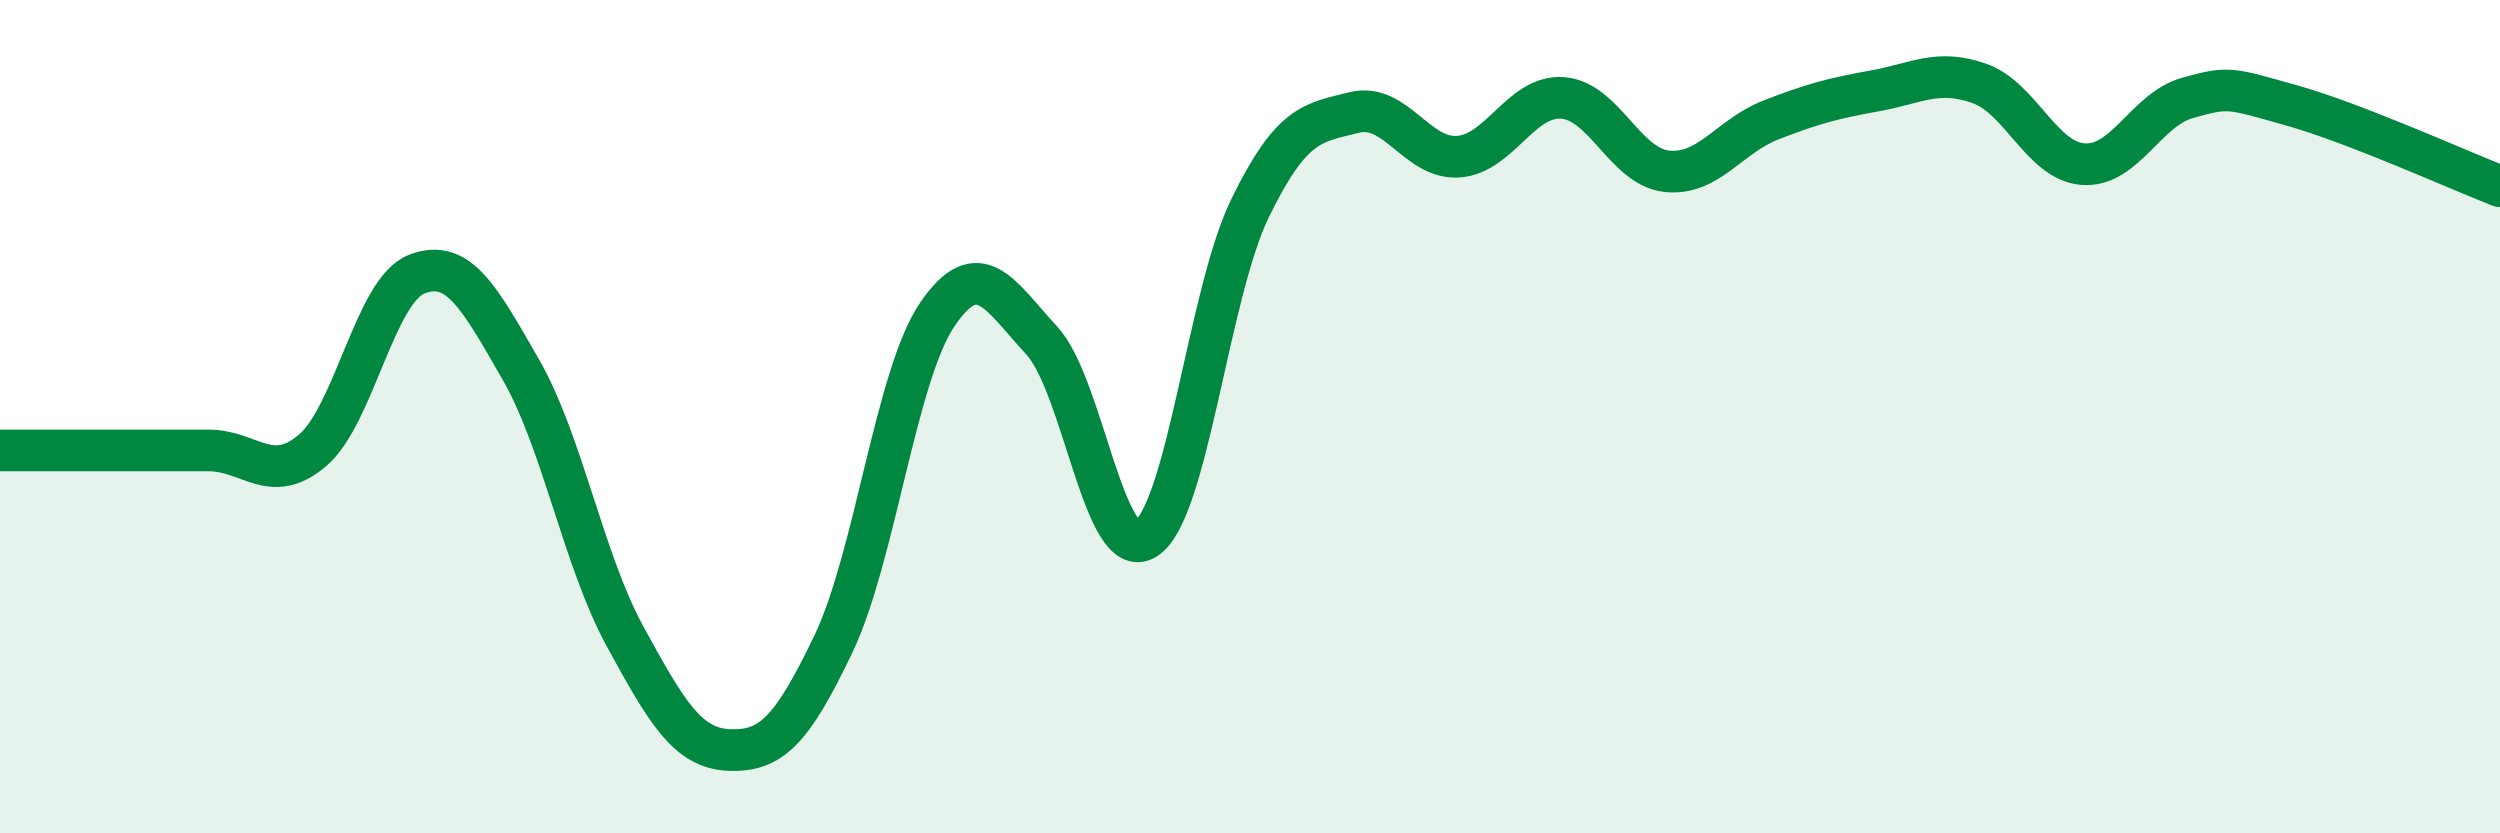 
    <svg width="60" height="20" viewBox="0 0 60 20" xmlns="http://www.w3.org/2000/svg">
      <path
        d="M 0,10.81 C 0.5,10.81 1.5,10.81 2.5,10.81 C 3.5,10.81 4,10.81 5,10.81 C 6,10.81 6.5,11.66 7.5,10.81 C 8.5,9.96 9,6.97 10,6.58 C 11,6.19 11.5,7.13 12.5,8.87 C 13.5,10.61 14,13.44 15,15.27 C 16,17.1 16.5,17.96 17.5,18 C 18.5,18.04 19,17.55 20,15.46 C 21,13.37 21.5,9 22.5,7.54 C 23.5,6.08 24,7.09 25,8.17 C 26,9.25 26.5,13.56 27.5,12.93 C 28.5,12.3 29,7.05 30,5 C 31,2.95 31.5,2.95 32.5,2.7 C 33.5,2.45 34,3.83 35,3.76 C 36,3.69 36.5,2.28 37.5,2.35 C 38.5,2.42 39,4 40,4.11 C 41,4.22 41.5,3.27 42.5,2.88 C 43.5,2.49 44,2.36 45,2.18 C 46,2 46.5,1.65 47.5,2 C 48.5,2.35 49,3.87 50,3.94 C 51,4.01 51.5,2.63 52.5,2.35 C 53.5,2.07 53.5,2.11 55,2.53 C 56.5,2.95 59,4.08 60,4.47L60 20L0 20Z"
        fill="#008740"
        opacity="0.1"
        stroke-linecap="round"
        stroke-linejoin="round"
      />
      <path
        d="M 0,10.81 C 0.5,10.81 1.5,10.81 2.5,10.81 C 3.5,10.81 4,10.81 5,10.81 C 6,10.81 6.5,11.66 7.5,10.81 C 8.5,9.96 9,6.97 10,6.58 C 11,6.19 11.5,7.13 12.5,8.87 C 13.5,10.61 14,13.44 15,15.27 C 16,17.1 16.5,17.96 17.5,18 C 18.5,18.04 19,17.55 20,15.46 C 21,13.37 21.5,9 22.5,7.54 C 23.5,6.08 24,7.09 25,8.17 C 26,9.25 26.5,13.56 27.5,12.93 C 28.5,12.3 29,7.05 30,5 C 31,2.95 31.5,2.95 32.5,2.7 C 33.5,2.45 34,3.83 35,3.76 C 36,3.69 36.5,2.28 37.5,2.35 C 38.5,2.42 39,4 40,4.11 C 41,4.22 41.5,3.27 42.5,2.88 C 43.5,2.49 44,2.36 45,2.18 C 46,2 46.5,1.65 47.5,2 C 48.5,2.35 49,3.87 50,3.94 C 51,4.01 51.5,2.63 52.5,2.35 C 53.5,2.07 53.5,2.11 55,2.53 C 56.5,2.95 59,4.08 60,4.47"
        stroke="#008740"
        stroke-width="1"
        fill="none"
        stroke-linecap="round"
        stroke-linejoin="round"
      />
    </svg>
  